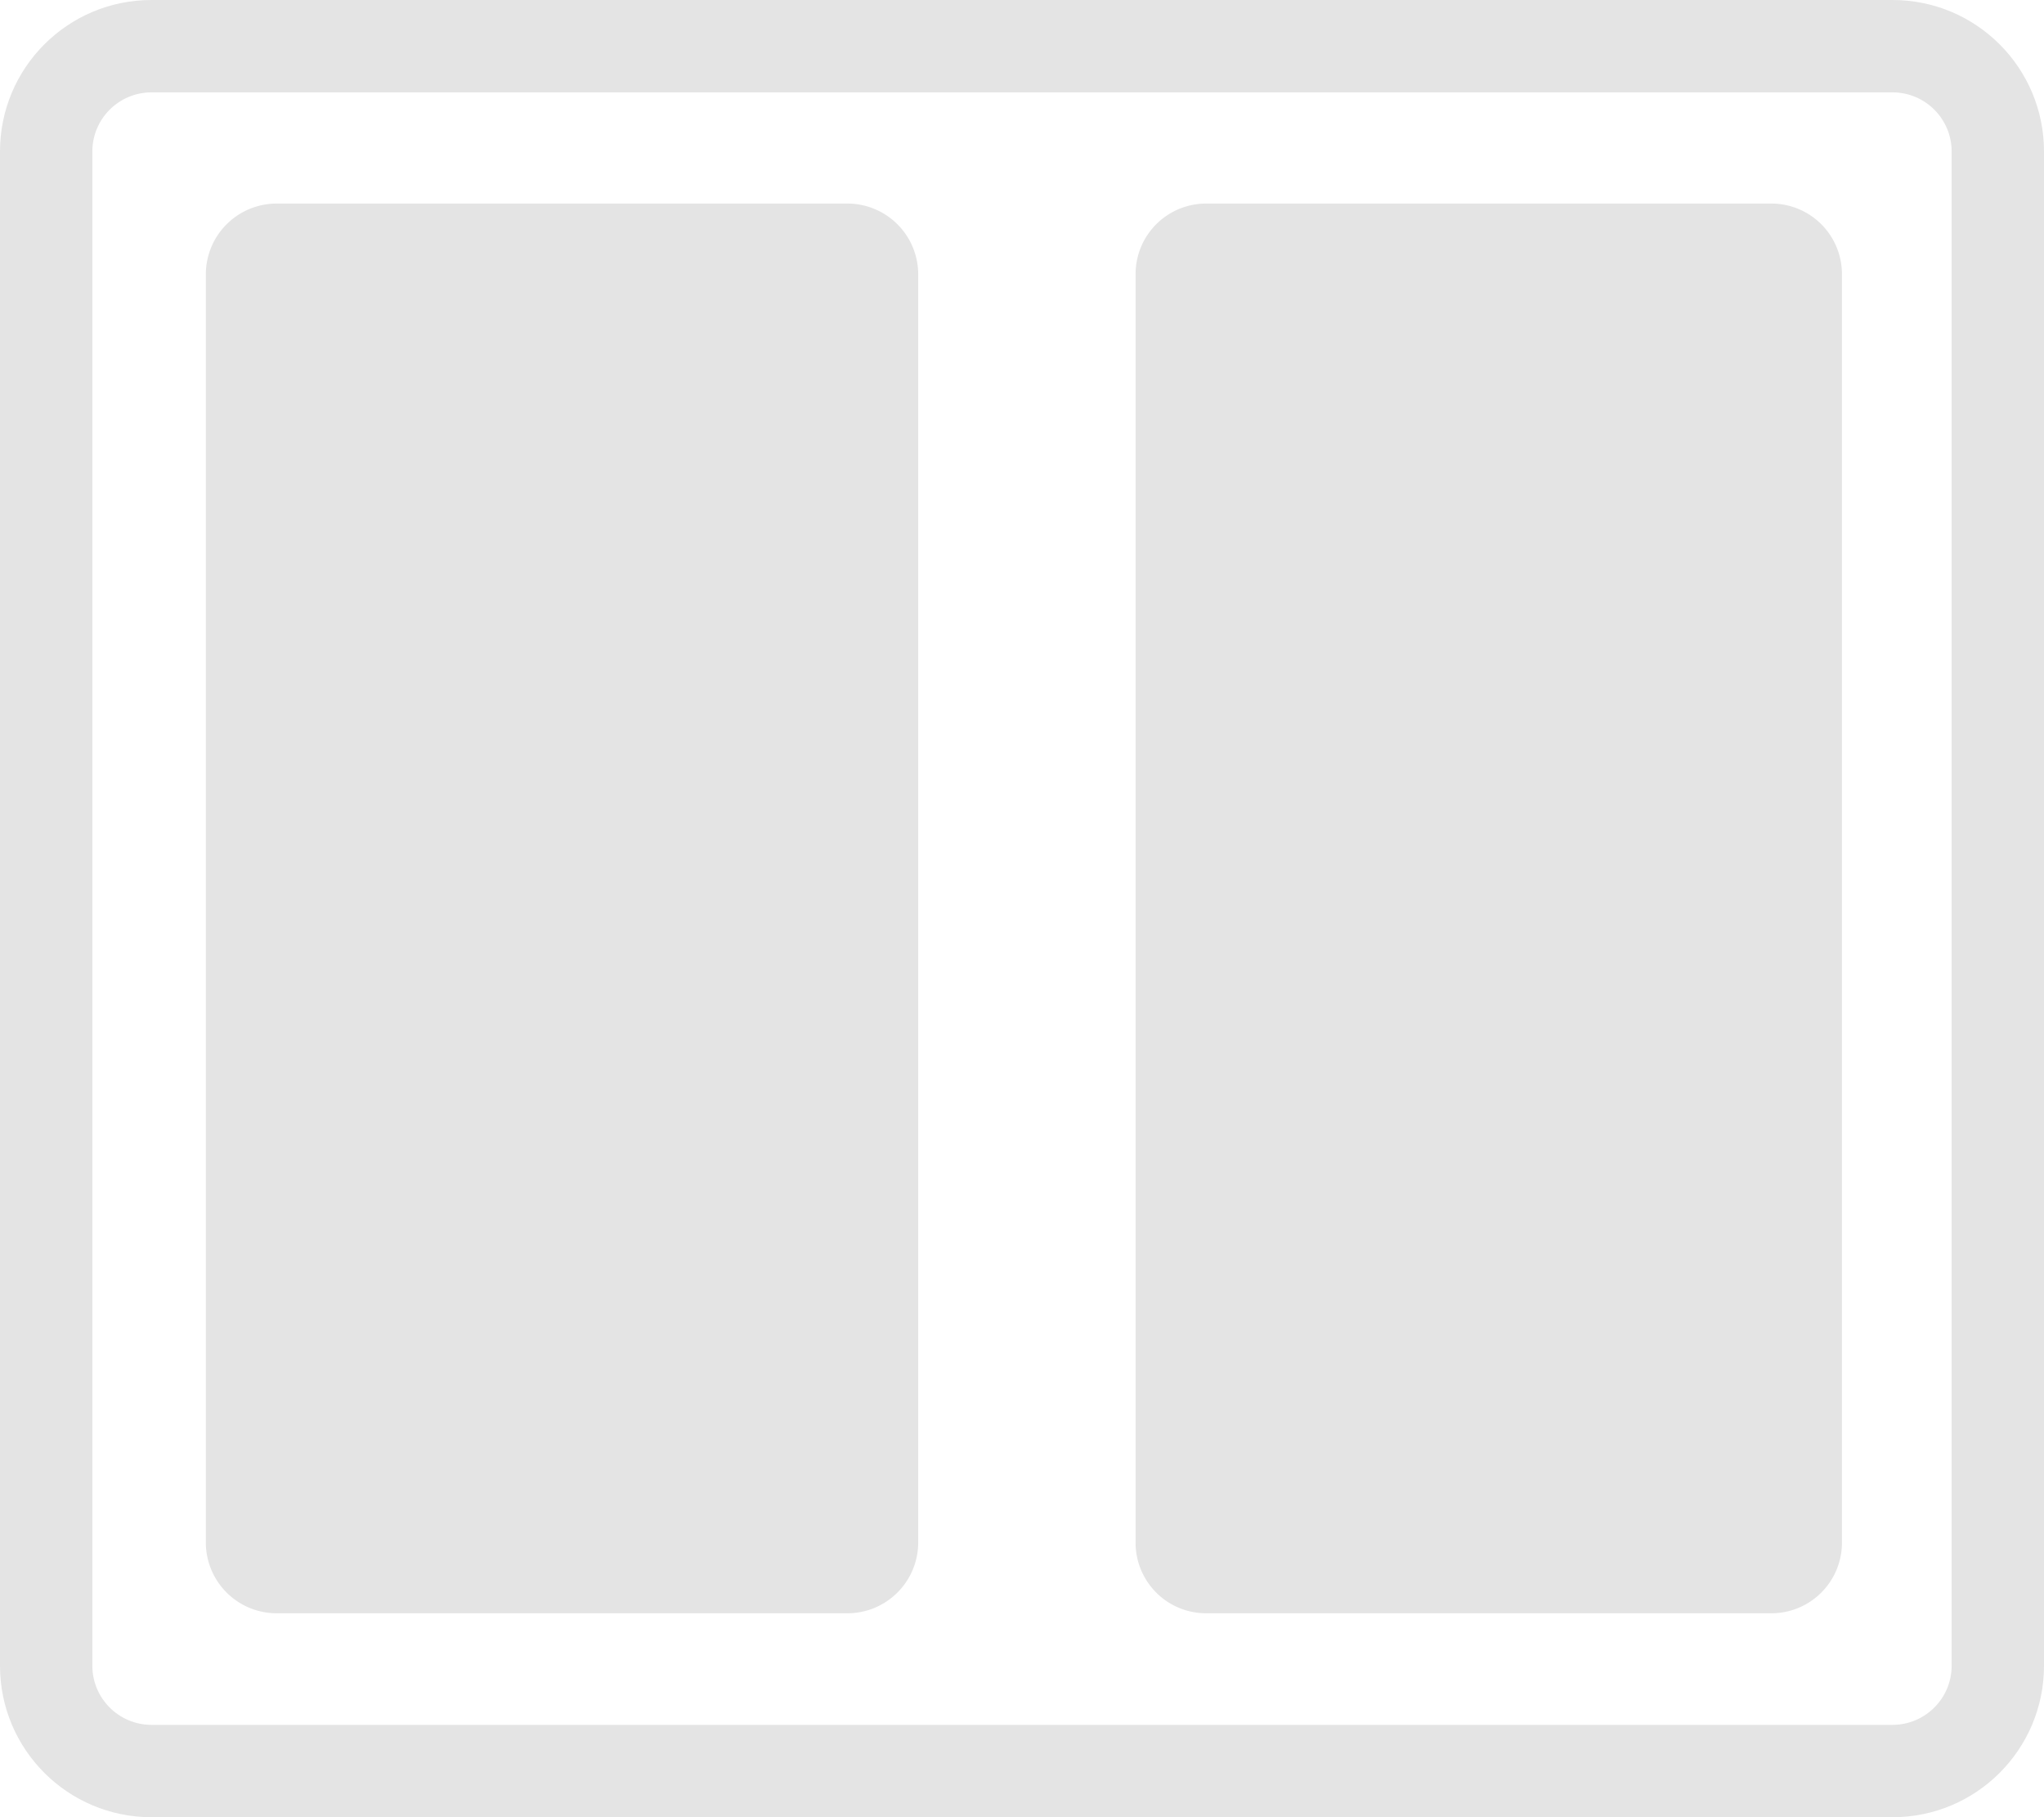 <svg xmlns="http://www.w3.org/2000/svg" width="22.134" height="19.675" viewBox="0 0 22.134 19.675">
  <g id="_2" data-name="2" transform="translate(-150 -114.163)">
    <g id="Path_92903" data-name="Path 92903" transform="translate(150 114.163)" fill="none">
      <path d="M1.64,0H20.494a1.64,1.64,0,0,1,1.64,1.64v16.4a1.64,1.64,0,0,1-1.64,1.64H1.64A1.64,1.64,0,0,1,0,18.035V1.64A1.64,1.64,0,0,1,1.64,0Z" stroke="none"/>
      <path d="M 1.64 1 C 1.287 1 1 1.287 1 1.64 L 1 18.035 C 1 18.388 1.287 18.675 1.64 18.675 L 20.494 18.675 C 20.847 18.675 21.134 18.388 21.134 18.035 L 21.134 1.64 C 21.134 1.287 20.847 1 20.494 1 L 1.64 1 M 1.64 3.814697265625e-06 L 20.494 3.814697265625e-06 C 21.4 3.814697265625e-06 22.134 0.734 22.134 1.64 L 22.134 18.035 C 22.134 18.941 21.4 19.675 20.494 19.675 L 1.64 19.675 C 0.734 19.675 0 18.941 0 18.035 L 0 1.64 C 0 0.734 0.734 3.814697265625e-06 1.64 3.814697265625e-06 Z" stroke="none" fill="#e4e4e4"/>
    </g>
    <path id="Path_92904" data-name="Path 92904" d="M.765,0H6.884a.764.764,0,0,1,.765.763V14.5a.764.764,0,0,1-.765.763H.765A.764.764,0,0,1,0,14.5V.763A.764.764,0,0,1,.765,0Z" transform="translate(162.297 116.367)" fill="#e4e4e4"/>
    <path id="Path_92907" data-name="Path 92907" d="M.771,0H6.943a.767.767,0,0,1,.771.763V14.5a.767.767,0,0,1-.771.763H.771A.767.767,0,0,1,0,14.5V.763A.767.767,0,0,1,.771,0Z" transform="translate(152.229 116.367)" fill="#e4e4e4"/>
  </g>
</svg>
